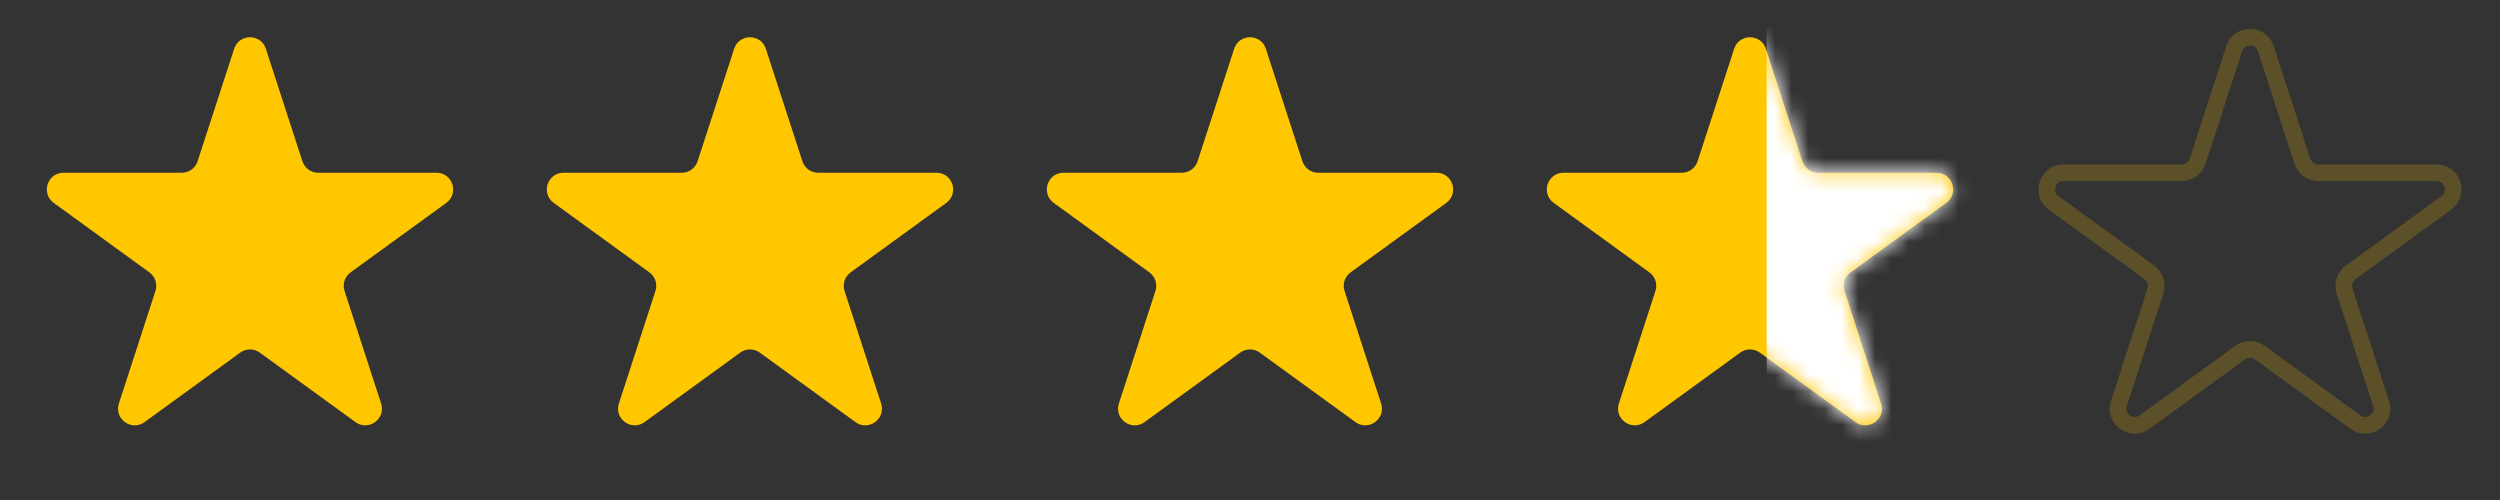 <?xml version="1.0" encoding="UTF-8"?> <svg xmlns="http://www.w3.org/2000/svg" width="150" height="30" viewBox="0 0 150 30" fill="none"><rect x="0" y="0" width="150" height="30" fill="#333333" stroke="none"/><path d="M14.049 2.927C14.348 2.006 15.652 2.006 15.951 2.927L18.143 9.674C18.277 10.086 18.661 10.365 19.094 10.365H26.188C27.157 10.365 27.56 11.604 26.776 12.174L21.037 16.343C20.686 16.598 20.54 17.049 20.674 17.462L22.866 24.208C23.165 25.13 22.111 25.896 21.327 25.326L15.588 21.157C15.237 20.902 14.763 20.902 14.412 21.157L8.673 25.326C7.889 25.896 6.835 25.13 7.134 24.208L9.326 17.462C9.46 17.049 9.314 16.598 8.963 16.343L3.224 12.174C2.44 11.604 2.843 10.365 3.812 10.365H10.906C11.339 10.365 11.723 10.086 11.857 9.674L14.049 2.927Z" fill="#FFC700"></path><path d="M44.049 2.927C44.348 2.006 45.652 2.006 45.951 2.927L48.143 9.674C48.277 10.086 48.661 10.365 49.094 10.365H56.188C57.157 10.365 57.56 11.604 56.776 12.174L51.037 16.343C50.686 16.598 50.54 17.049 50.674 17.462L52.866 24.208C53.165 25.13 52.111 25.896 51.327 25.326L45.588 21.157C45.237 20.902 44.763 20.902 44.412 21.157L38.673 25.326C37.889 25.896 36.835 25.13 37.134 24.208L39.326 17.462C39.46 17.049 39.314 16.598 38.963 16.343L33.224 12.174C32.44 11.604 32.843 10.365 33.812 10.365H40.906C41.339 10.365 41.723 10.086 41.857 9.674L44.049 2.927Z" fill="#FFC700"></path><path d="M74.049 2.927C74.348 2.006 75.652 2.006 75.951 2.927L78.143 9.674C78.277 10.086 78.661 10.365 79.094 10.365H86.188C87.157 10.365 87.56 11.604 86.776 12.174L81.037 16.343C80.686 16.598 80.54 17.049 80.674 17.462L82.866 24.208C83.165 25.13 82.111 25.896 81.327 25.326L75.588 21.157C75.237 20.902 74.763 20.902 74.412 21.157L68.673 25.326C67.889 25.896 66.835 25.13 67.134 24.208L69.326 17.462C69.46 17.049 69.314 16.598 68.963 16.343L63.224 12.174C62.44 11.604 62.843 10.365 63.812 10.365H70.906C71.339 10.365 71.723 10.086 71.857 9.674L74.049 2.927Z" fill="#FFC700"></path><path opacity="0.2" d="M134.049 2.927C134.348 2.006 135.652 2.006 135.951 2.927L138.143 9.674C138.277 10.086 138.661 10.365 139.094 10.365H146.188C147.157 10.365 147.56 11.604 146.776 12.174L141.037 16.343C140.686 16.598 140.54 17.049 140.674 17.462L142.866 24.208C143.165 25.13 142.111 25.896 141.327 25.326L135.588 21.157C135.237 20.902 134.763 20.902 134.412 21.157L128.673 25.326C127.889 25.896 126.835 25.13 127.134 24.208L129.326 17.462C129.46 17.049 129.314 16.598 128.963 16.343L123.224 12.174C122.44 11.604 122.843 10.365 123.812 10.365H130.906C131.339 10.365 131.723 10.086 131.857 9.674L134.049 2.927Z" stroke="#FFC700"></path><path d="M104.049 2.927C104.348 2.006 105.652 2.006 105.951 2.927L108.143 9.674C108.277 10.086 108.661 10.365 109.094 10.365H116.188C117.157 10.365 117.56 11.604 116.776 12.174L111.037 16.343C110.686 16.598 110.54 17.049 110.674 17.462L112.866 24.208C113.165 25.13 112.111 25.896 111.327 25.326L105.588 21.157C105.237 20.902 104.763 20.902 104.412 21.157L98.673 25.326C97.889 25.896 96.835 25.13 97.134 24.208L99.326 17.462C99.46 17.049 99.314 16.598 98.963 16.343L93.224 12.174C92.44 11.604 92.843 10.365 93.812 10.365H100.906C101.339 10.365 101.723 10.086 101.857 9.674L104.049 2.927Z" fill="#FFC700"></path><mask id="mask0_10_74" style="mask-type:alpha" maskUnits="userSpaceOnUse" x="92" y="2" width="26" height="24"><path d="M104.049 2.927C104.348 2.006 105.652 2.006 105.951 2.927L108.143 9.674C108.277 10.086 108.661 10.365 109.094 10.365H116.188C117.157 10.365 117.56 11.604 116.776 12.174L111.037 16.343C110.686 16.598 110.54 17.049 110.674 17.462L112.866 24.208C113.165 25.13 112.111 25.896 111.327 25.326L105.588 21.157C105.237 20.902 104.763 20.902 104.412 21.157L98.673 25.326C97.889 25.896 96.835 25.13 97.134 24.208L99.326 17.462C99.46 17.049 99.314 16.598 98.963 16.343L93.224 12.174C92.44 11.604 92.843 10.365 93.812 10.365H100.906C101.339 10.365 101.723 10.086 101.857 9.674L104.049 2.927Z" fill="#FFC700"></path></mask><g mask="url(#mask0_10_74)"><rect x="106" y="1" width="26" height="27" fill="white"></rect></g></svg> 